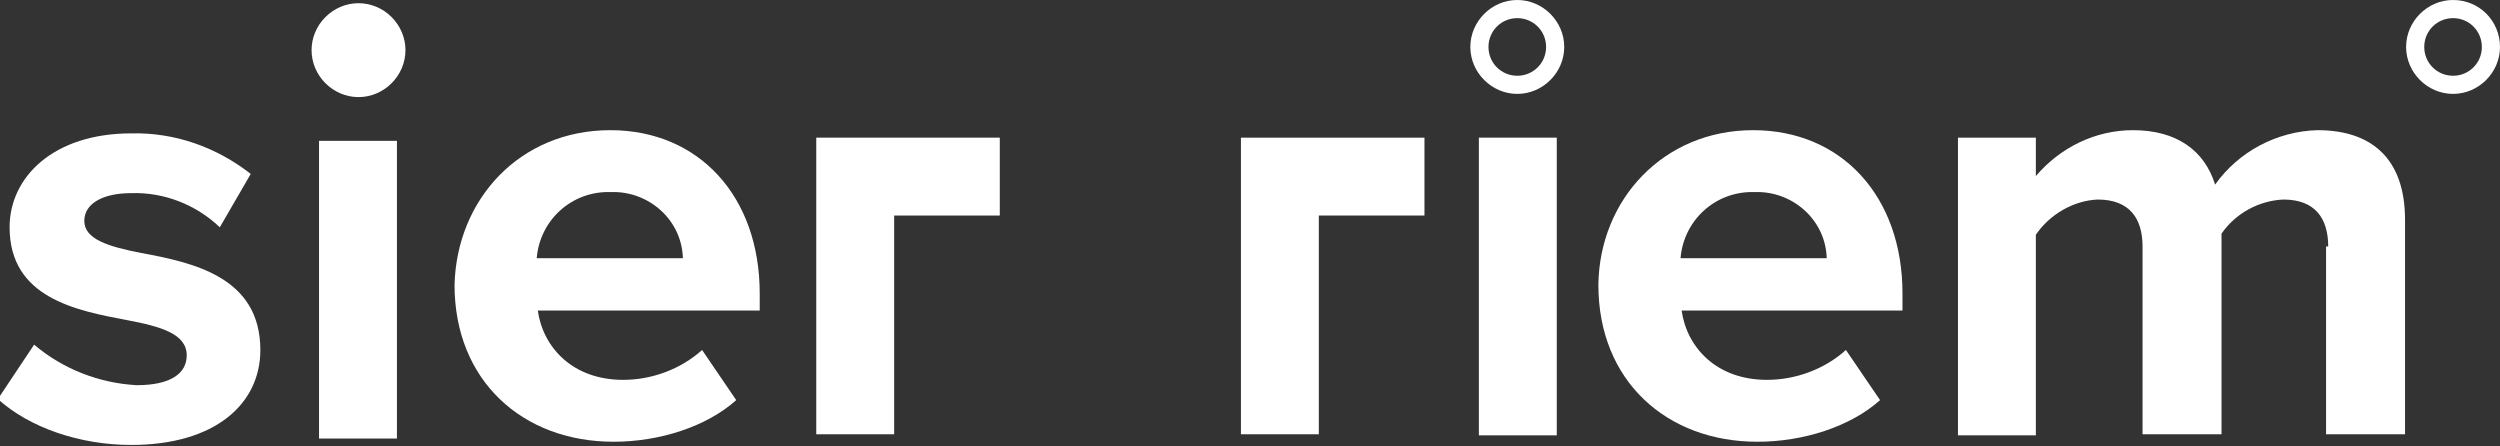 <?xml version="1.0" encoding="utf-8"?>
<!-- Generator: Adobe Illustrator 29.0.1, SVG Export Plug-In . SVG Version: 9.03 Build 54978)  -->
<svg version="1.0" id="Layer_1" xmlns="http://www.w3.org/2000/svg" xmlns:xlink="http://www.w3.org/1999/xlink" x="0px" y="0px"
	 viewBox="0 0 234.3 41.8" enable-background="new 0 0 234.3 41.8" xml:space="preserve">
<rect x="0" y="0" width="234.3" height="41.8" fill="#333333" stroke="none"/>
<g id="Group_1">
	<path id="Path_1" fill="#FFFFFF" d="M3.2,32.3c2.7,2.3,6.1,3.6,9.6,3.8c3.2,0,4.7-1.1,4.7-2.8c0-2-2.4-2.7-5.6-3.3
		c-4.8-0.9-11-2.1-11-8.7c0-4.7,4.1-8.8,11.4-8.8c4.1-0.1,8,1.3,11.2,3.8l-2.9,5c-2.2-2.1-5.2-3.3-8.3-3.2c-2.7,0-4.4,1-4.4,2.6
		c0,1.7,2.2,2.4,5.3,3c4.8,0.9,11.2,2.2,11.2,9.1c0,5.1-4.3,8.9-12.1,8.9c-4.8,0-9.5-1.6-12.5-4.3L3.2,32.3z"/>
	<path id="Path_2" fill="#FFFFFF" d="M29.2,4.7c0-2.4,2-4.4,4.4-4.4c2.4,0,4.4,2,4.4,4.4c0,2.4-2,4.4-4.4,4.4
		C31.2,9.1,29.2,7.1,29.2,4.7"/>
	<rect id="Rectangle_1" x="29.9" y="13.2" fill="#FFFFFF" width="7.3" height="27.9"/>
	<path id="Path_3" fill="#FFFFFF" d="M57.2,12.2c8.3,0,14,6.2,14,15.3v1.6H50.4c0.5,3.5,3.3,6.5,8,6.5c2.7,0,5.4-1,7.4-2.8l3.2,4.7
		c-2.8,2.5-7.2,3.9-11.5,3.9c-8.5,0-14.9-5.7-14.9-14.7C42.8,18.7,48.7,12.2,57.2,12.2 M50.3,24.2H64c-0.1-3.6-3.2-6.3-6.7-6.2
		c0,0,0,0,0,0l-0.1,0C53.6,17.9,50.6,20.6,50.3,24.2"/>
	<path id="Path_4" fill="#FFFFFF" d="M93.7,12.9v7.3h-9.9v20.5h-7.3V12.9H93.7z"/>
	<path id="Path_5" fill="#FFFFFF" d="M229.9,1.7c1.5,0,2.7,1.2,2.7,2.7s-1.2,2.7-2.7,2.7c0,0,0,0,0,0l0,0c-1.5,0-2.7-1.2-2.7-2.7
		C227.2,2.9,228.4,1.7,229.9,1.7 M229.9,0c-2.4,0-4.4,2-4.4,4.4s2,4.4,4.4,4.4c2.4,0,4.4-2,4.4-4.4c0,0,0,0,0,0
		C234.3,2,232.4,0,229.9,0"/>
	<path id="Path_6" fill="#FFFFFF" d="M142.2,1.7c1.5,0,2.7,1.2,2.7,2.7c0,1.5-1.2,2.7-2.7,2.7c-1.5,0-2.7-1.2-2.7-2.7
		C139.5,2.9,140.7,1.7,142.2,1.7 M142.2,0c-2.4,0-4.4,2-4.4,4.4s2,4.4,4.4,4.4c2.4,0,4.4-2,4.4-4.4c0,0,0,0,0,0
		C146.6,2,144.6,0,142.2,0"/>
	<rect id="Rectangle_2" x="138.6" y="12.9" fill="#FFFFFF" width="7.3" height="27.9"/>
	<path id="Path_7" fill="#FFFFFF" d="M164.3,12.2c8.3,0,14,6.2,14,15.3v1.6h-20.7c0.5,3.5,3.3,6.5,8,6.5c2.7,0,5.4-1,7.4-2.8
		l3.2,4.7c-2.8,2.5-7.2,3.9-11.5,3.9c-8.5,0-14.9-5.7-14.9-14.7C149.9,18.7,155.9,12.2,164.3,12.2 M157.5,24.2h13.7
		c-0.1-3.6-3.2-6.3-6.7-6.2c0,0,0,0,0,0l-0.1,0C160.8,17.9,157.8,20.6,157.5,24.2"/>
	<path id="Path_8" fill="#FFFFFF" d="M218.2,23.1c0-2.6-1.2-4.4-4.2-4.4c-2.3,0.1-4.5,1.3-5.8,3.2v18.8h-7.4V23.1
		c0-2.6-1.2-4.4-4.2-4.4c-2.3,0.1-4.5,1.4-5.8,3.3v18.8h-7.3V12.9h7.3v3.6c2.3-2.7,5.6-4.3,9.1-4.3c4.1,0,6.7,1.9,7.7,5.1
		c2.2-3.1,5.8-5,9.6-5.1c5.1,0,8.2,2.7,8.2,8.4v20.1h-7.4V23.1z"/>
	<path id="Path_9" fill="#FFFFFF" d="M133.5,12.9v7.3h-9.9v20.5h-7.3V12.9H133.5z"/>
</g>
<g>
</g>
<g>
</g>
<g>
</g>
<g>
</g>
<g>
</g>
<g>
</g>
</svg>
